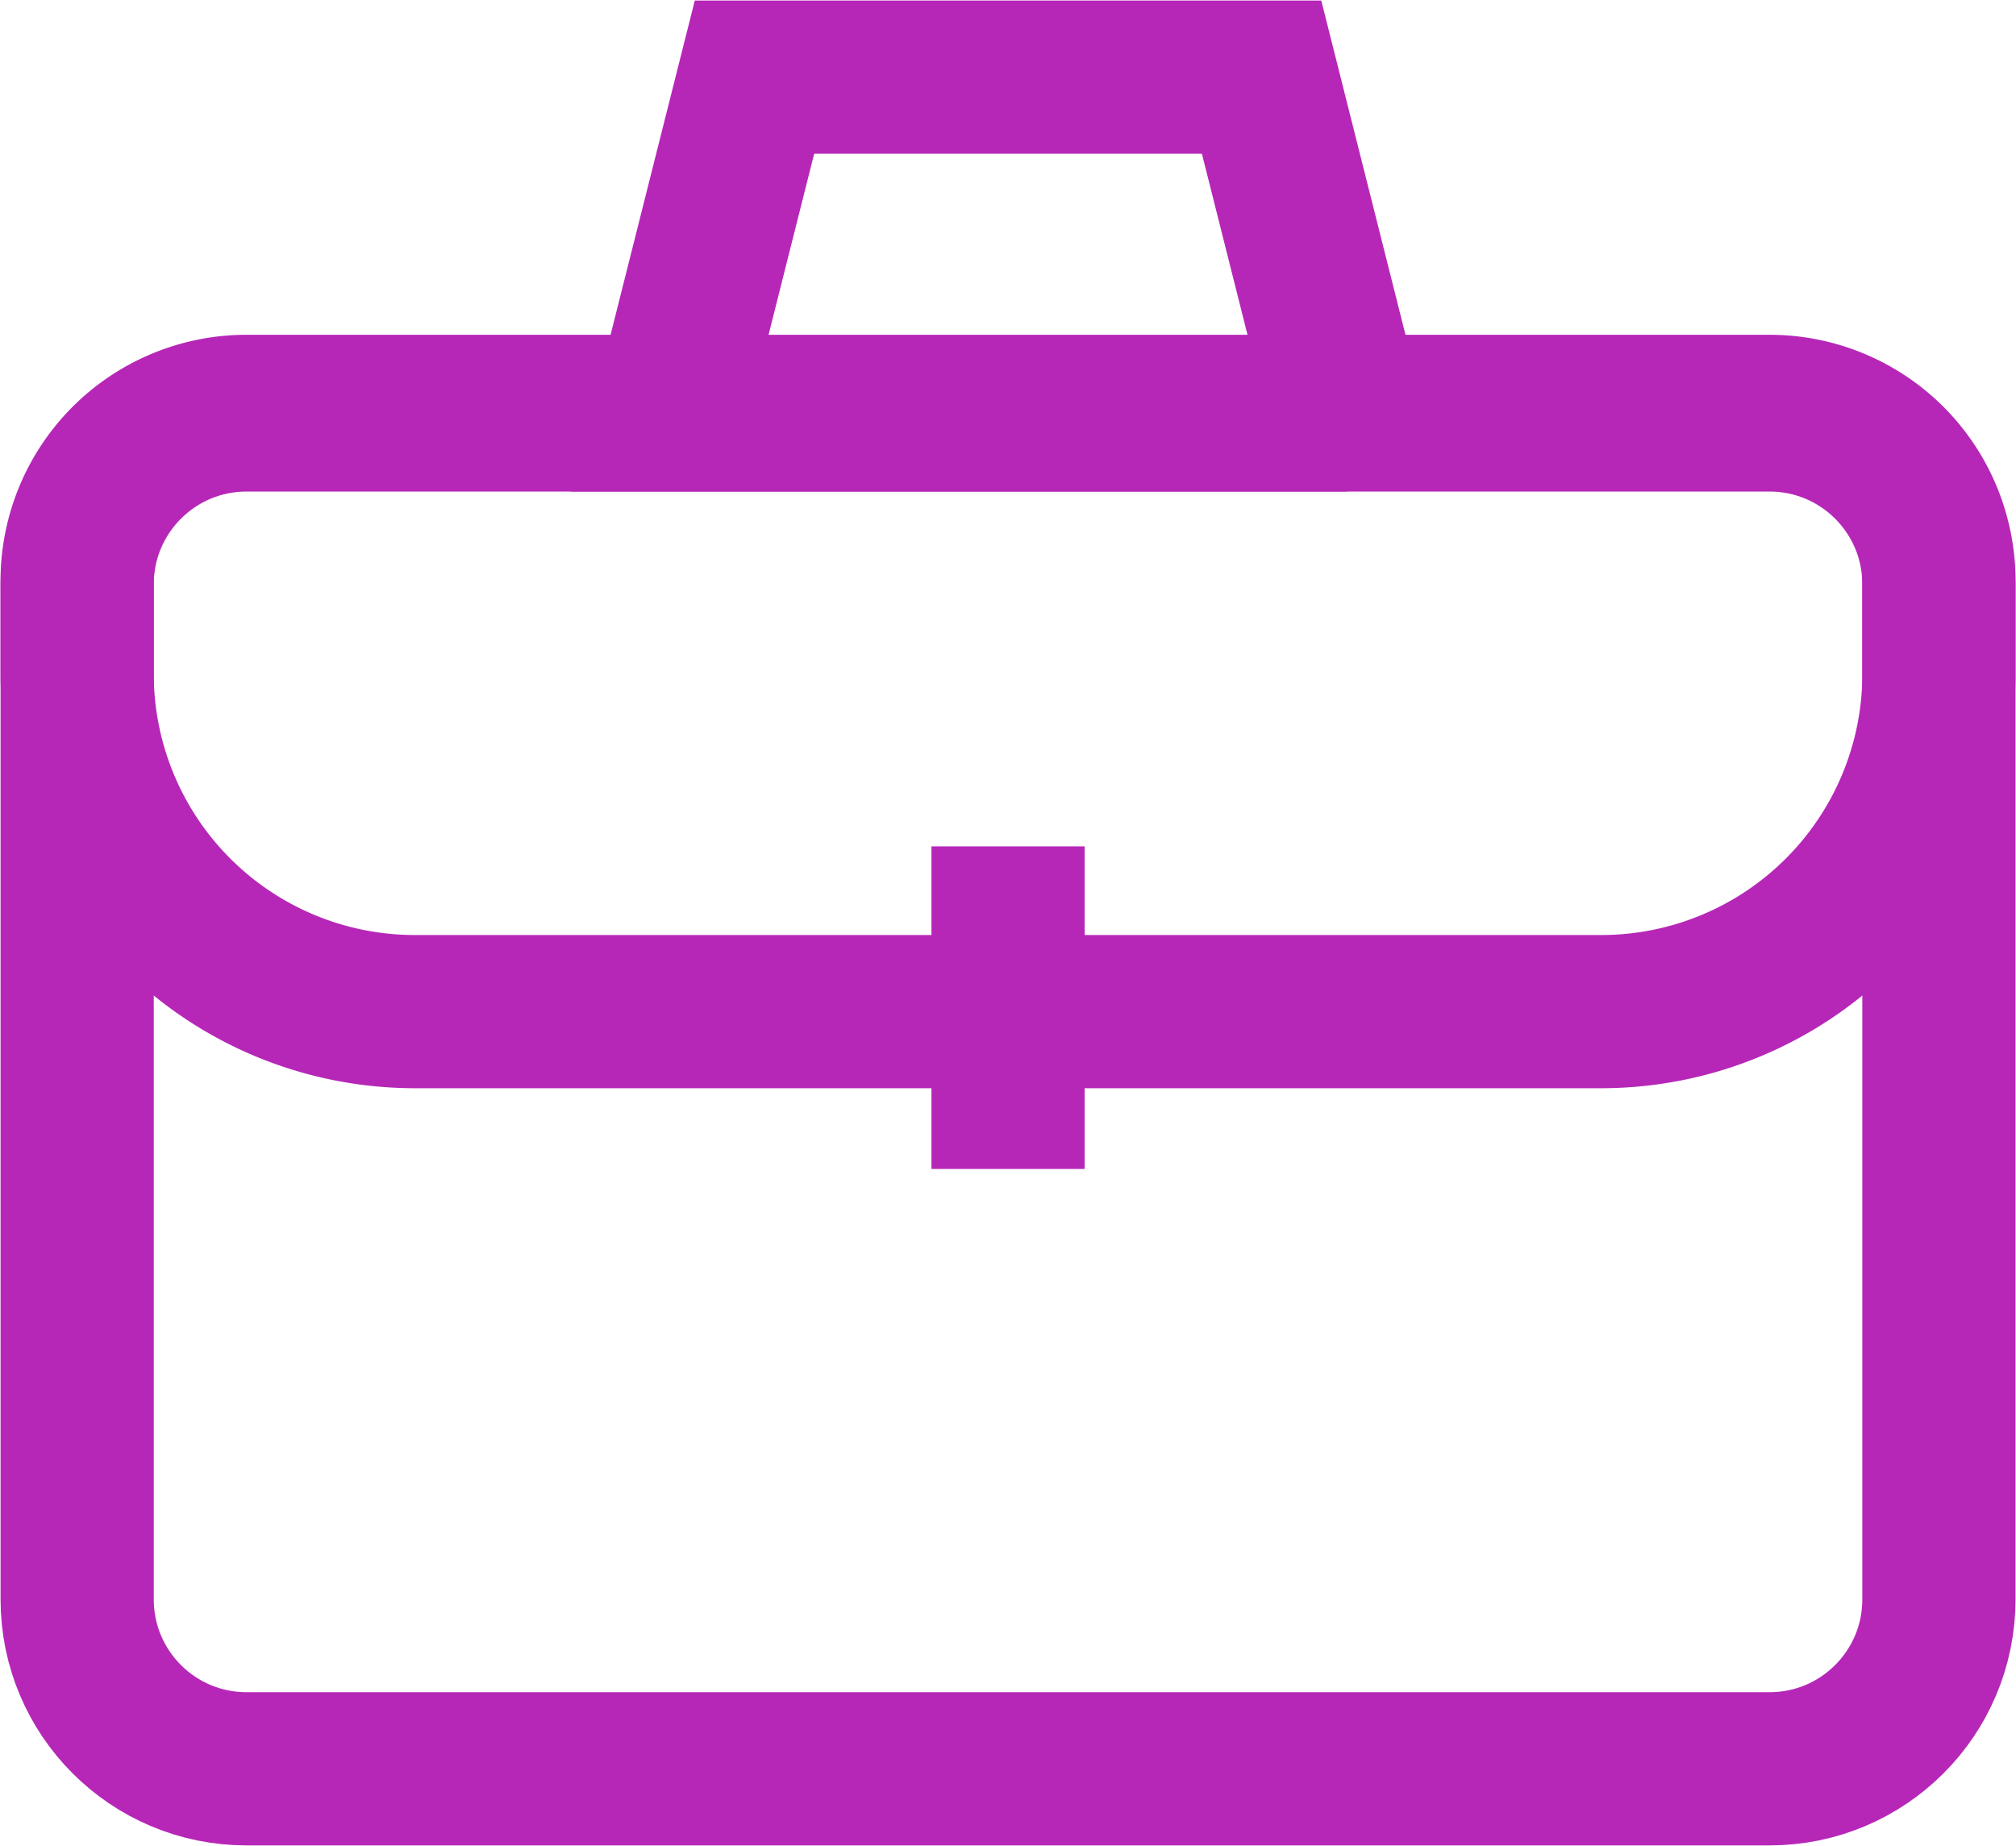 <svg width="758" height="694" fill="none" xmlns="http://www.w3.org/2000/svg"><path d="M665.347 156H92.681c-35.162 0-63.667 28.505-63.667 63.667v381.666C29.014 636.495 57.52 665 92.681 665h572.666c35.163 0 63.667-28.505 63.667-63.667V219.667c0-35.162-28.504-63.667-63.667-63.667z" stroke="#B627B8" stroke-width="57.6" stroke-miterlimit="10" stroke-linecap="square"/><path d="M442.681 380.333h159a126.999 126.999 0 00127.333-128.666v-33.334a63.667 63.667 0 00-63.667-63.666H92.681a63.674 63.674 0 00-45.497 19.116 63.667 63.667 0 00-18.17 45.884V253a126.994 126.994 0 0037.197 90.136 126.987 126.987 0 0090.136 37.197h286.334z" stroke="#B627B8" stroke-width="57.6" stroke-miterlimit="10"/><path d="M379.014 347v63.667M506.347 156H251.681l32-127h190.666l32 127z" stroke="#B627B8" stroke-width="57.6" stroke-miterlimit="10" stroke-linecap="square"/></svg>